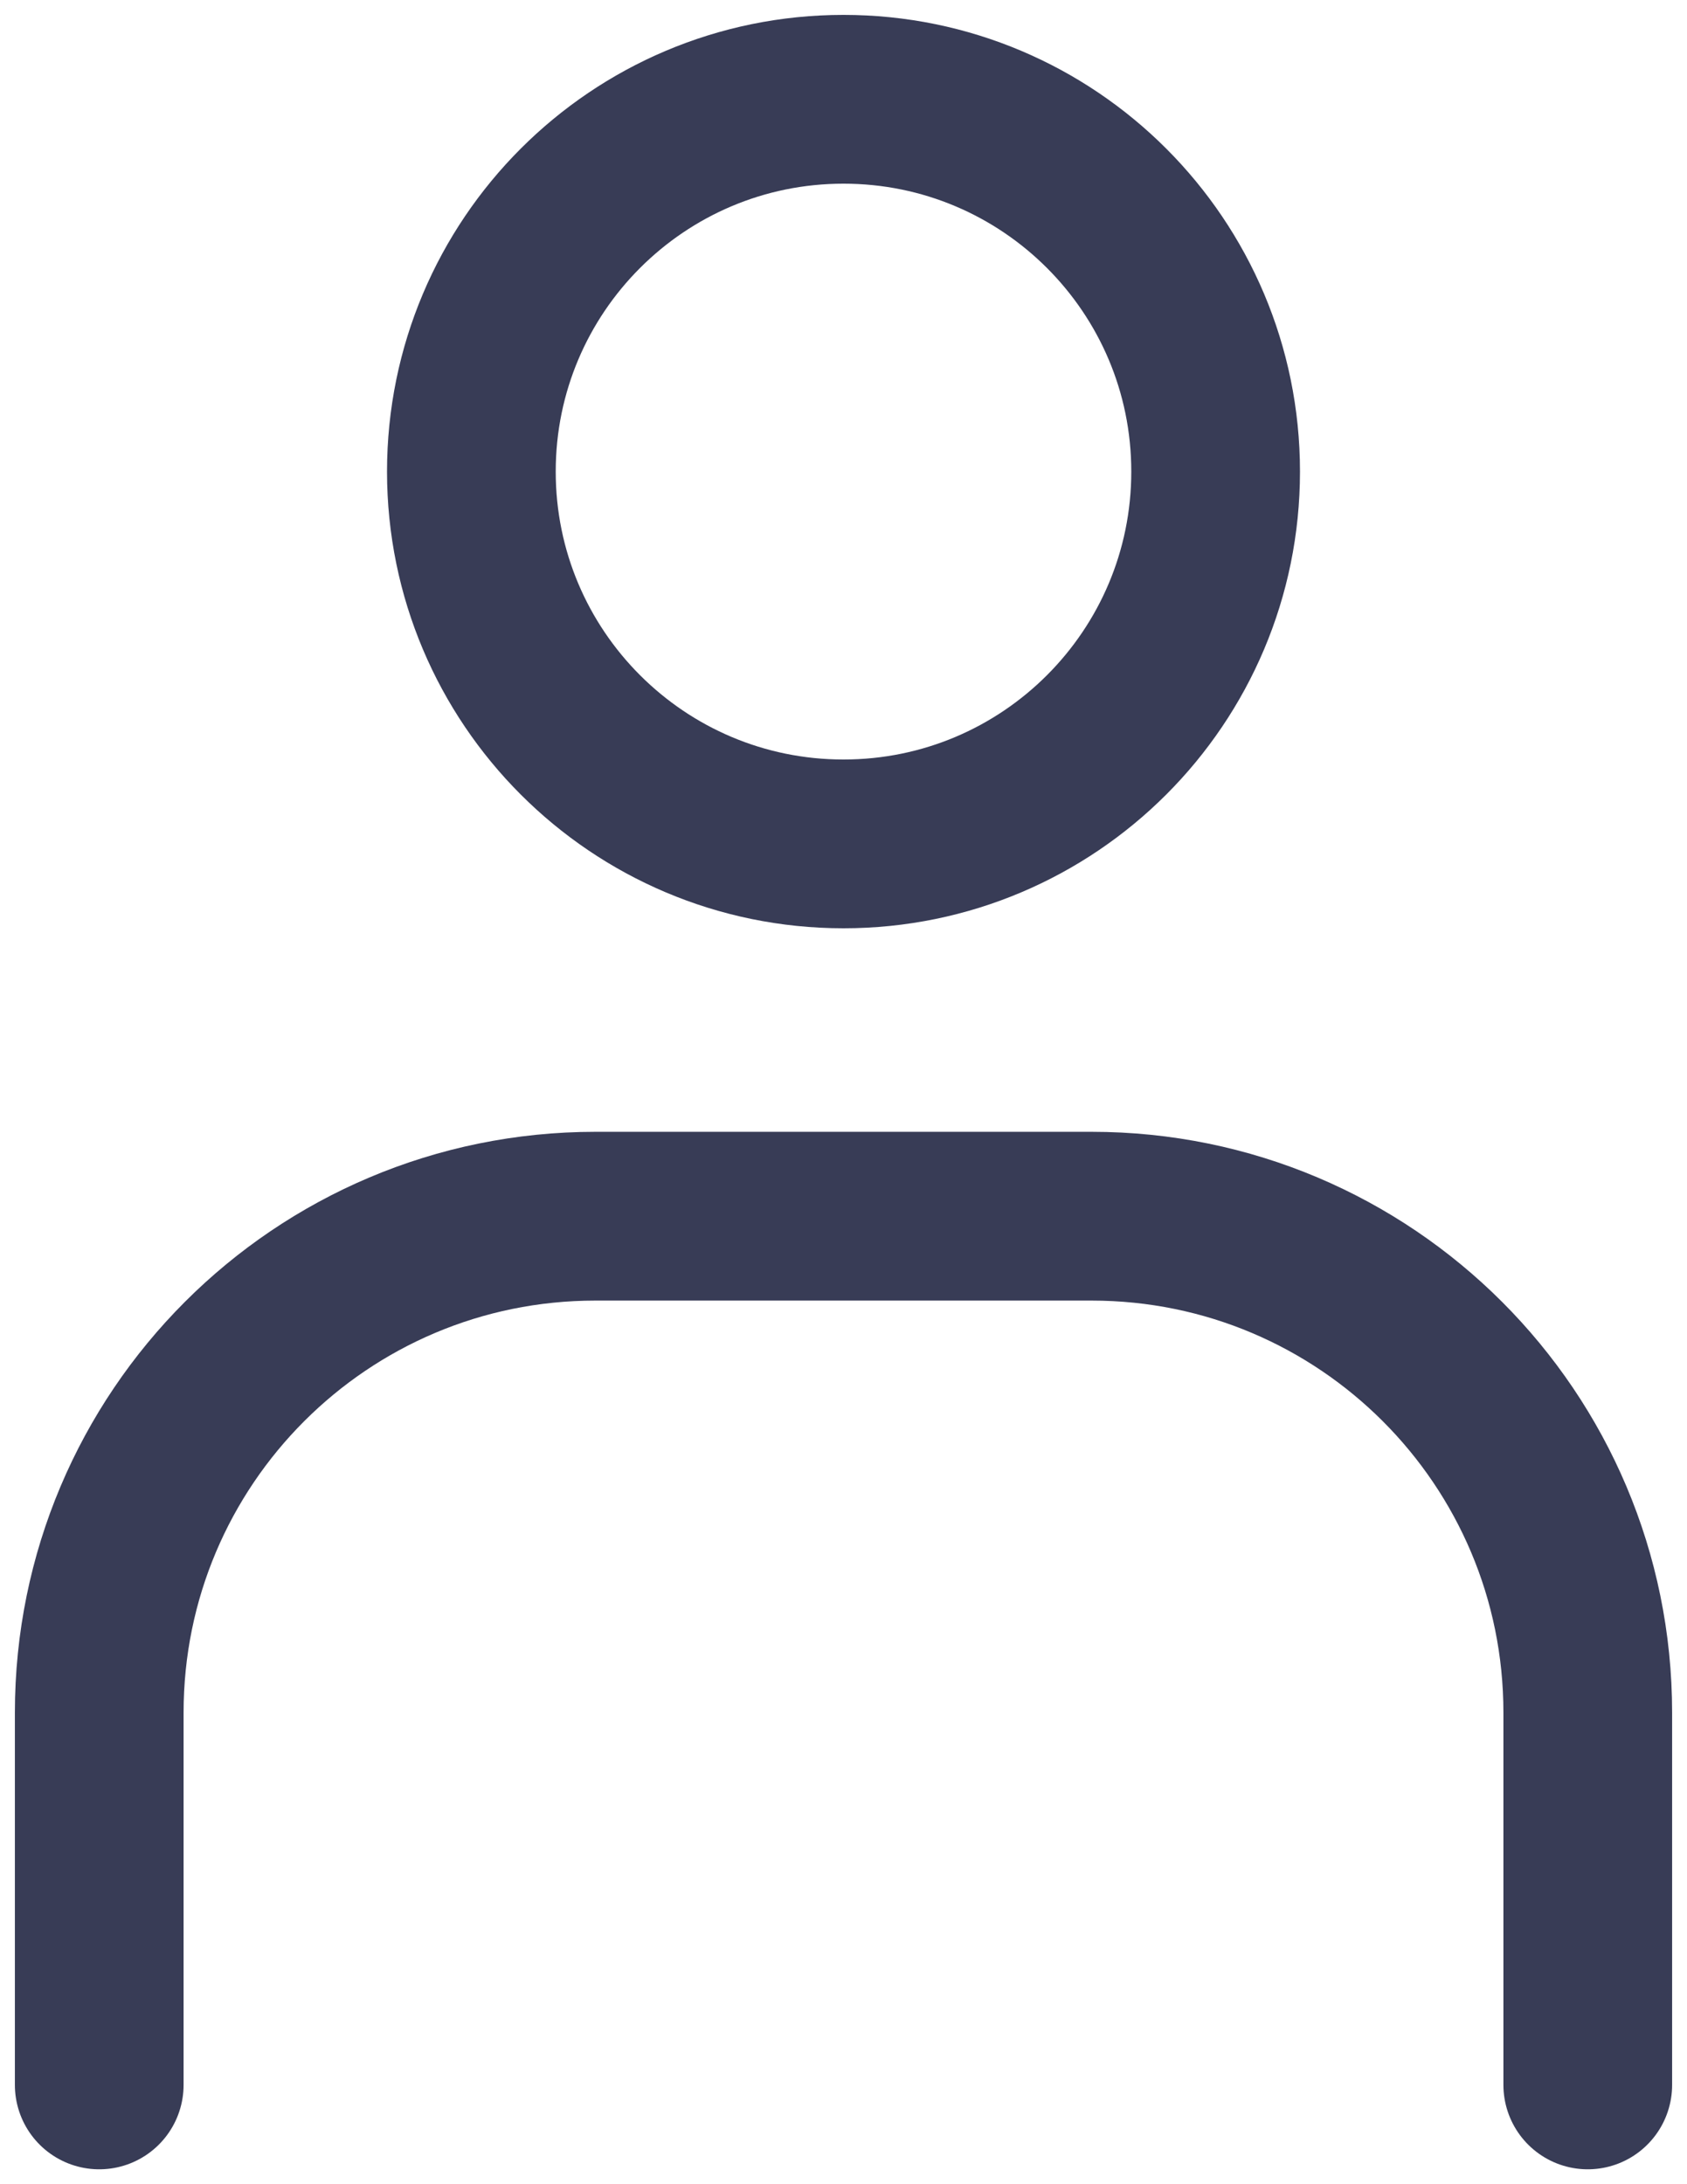 <svg width="17" height="22" viewBox="0 0 17 22" fill="none" xmlns="http://www.w3.org/2000/svg">
<g id="User">
<path id="Vector" d="M8.5 8.5C10.571 8.5 12.25 6.821 12.25 4.75C12.25 2.679 10.571 1 8.5 1C6.429 1 4.75 2.679 4.75 4.75C4.75 6.821 6.429 8.5 8.5 8.5Z" stroke="#383C56" stroke-width="1.7" stroke-linecap="round" stroke-linejoin="round"/>
<path id="Vector_2" d="M1 21V17.25C1 14.488 3.237 12.25 6 12.25H11C13.762 12.25 16 14.488 16 17.25V21" stroke="#383C56" stroke-width="1.7" stroke-linecap="round" stroke-linejoin="round"/>
</g>
</svg>
